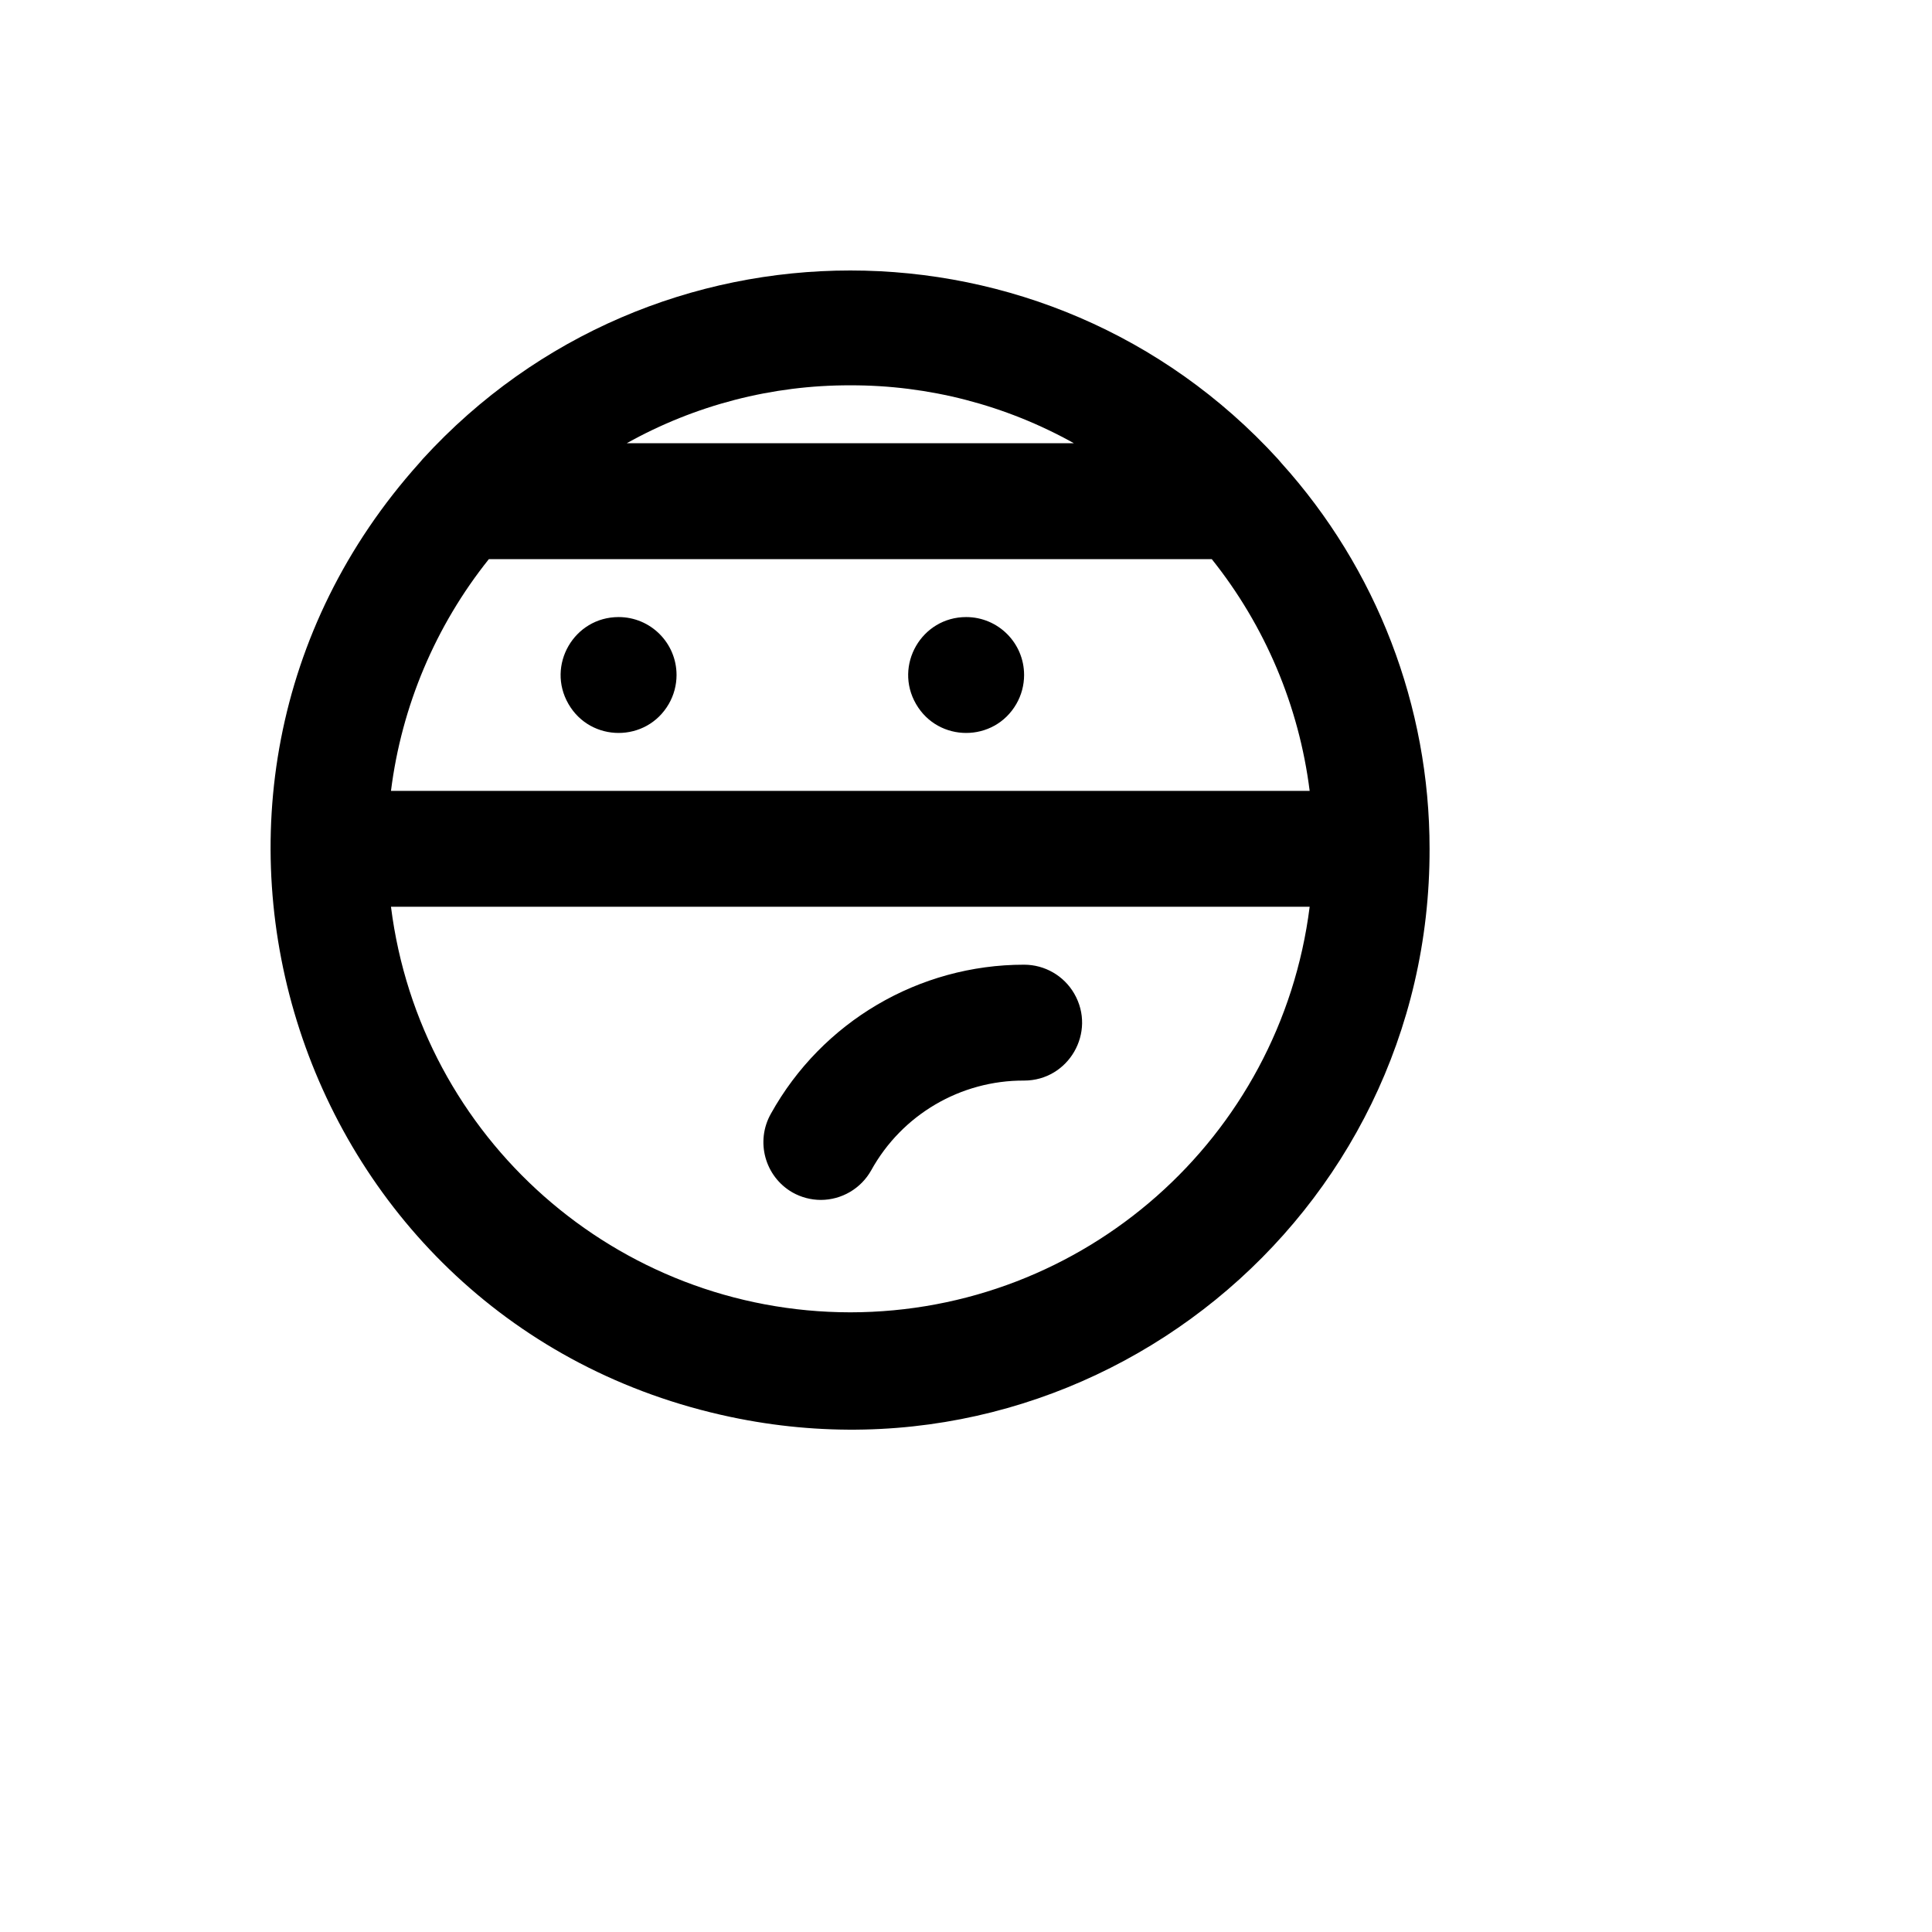 <svg xmlns="http://www.w3.org/2000/svg" version="1.1" xmlns:xlink="http://www.w3.org/1999/xlink" width="100%" height="100%" id="svgWorkerArea" viewBox="-25 -25 625 625" xmlns:idraw="https://idraw.muisca.co" style="background: white;"><defs id="defsdoc"><pattern id="patternBool" x="0" y="0" width="10" height="10" patternUnits="userSpaceOnUse" patternTransform="rotate(35)"><circle cx="5" cy="5" r="4" style="stroke: none;fill: #ff000070;"></circle></pattern></defs><g id="fileImp-757080646" class="cosito"><path id="pathImp-234820078" class="grouped" d="M389.493 124.764C389.493 124.764 388.369 123.452 388.369 123.452 314.076 42.183 186.079 42.183 111.786 123.452 111.786 123.452 110.662 124.764 110.662 124.764 14.277 232.111 70.216 403.567 211.354 433.384 328.019 458.031 437.725 368.859 437.464 249.592 437.489 203.475 420.393 158.993 389.493 124.764 389.493 124.764 389.493 124.764 389.493 124.764M250.077 99.649C275.397 99.581 300.307 106.036 322.409 118.391 322.409 118.391 177.746 118.391 177.746 118.391 199.848 106.036 224.758 99.581 250.077 99.649 250.077 99.648 250.077 99.648 250.077 99.649M133.148 155.877C133.148 155.877 367.007 155.877 367.007 155.877 384.271 177.469 395.231 203.417 398.675 230.849 398.675 230.849 101.48 230.849 101.48 230.849 104.924 203.417 115.884 177.469 133.148 155.877 133.148 155.877 133.148 155.877 133.148 155.877M250.077 399.536C174.581 399.467 110.916 343.256 101.48 268.335 101.48 268.335 398.675 268.335 398.675 268.335 389.238 343.256 325.574 399.467 250.077 399.536 250.077 399.536 250.077 399.536 250.077 399.536M175.123 174.62C160.698 174.62 151.683 190.239 158.895 202.735 166.108 215.231 184.138 215.231 191.351 202.735 192.996 199.886 193.861 196.653 193.861 193.363 193.861 183.012 185.472 174.62 175.123 174.62 175.123 174.62 175.123 174.62 175.123 174.62M287.555 174.62C273.13 174.62 264.115 190.239 271.327 202.735 278.54 215.231 296.57 215.231 303.783 202.735 305.428 199.886 306.293 196.653 306.293 193.363 306.293 183.012 297.904 174.62 287.555 174.62 287.555 174.62 287.555 174.62 287.555 174.62M231.339 360.738C234.14 362.325 237.302 363.165 240.521 363.175 247.282 363.163 253.51 359.51 256.823 353.616 266.76 335.611 285.733 324.47 306.293 324.564 320.719 324.564 329.734 308.946 322.521 296.45 319.175 290.651 312.989 287.078 306.293 287.078 272.279 287.076 240.937 305.514 224.405 335.248 219.32 344.207 222.417 355.591 231.339 360.738 231.339 360.738 231.339 360.738 231.339 360.738"></path></g></svg>